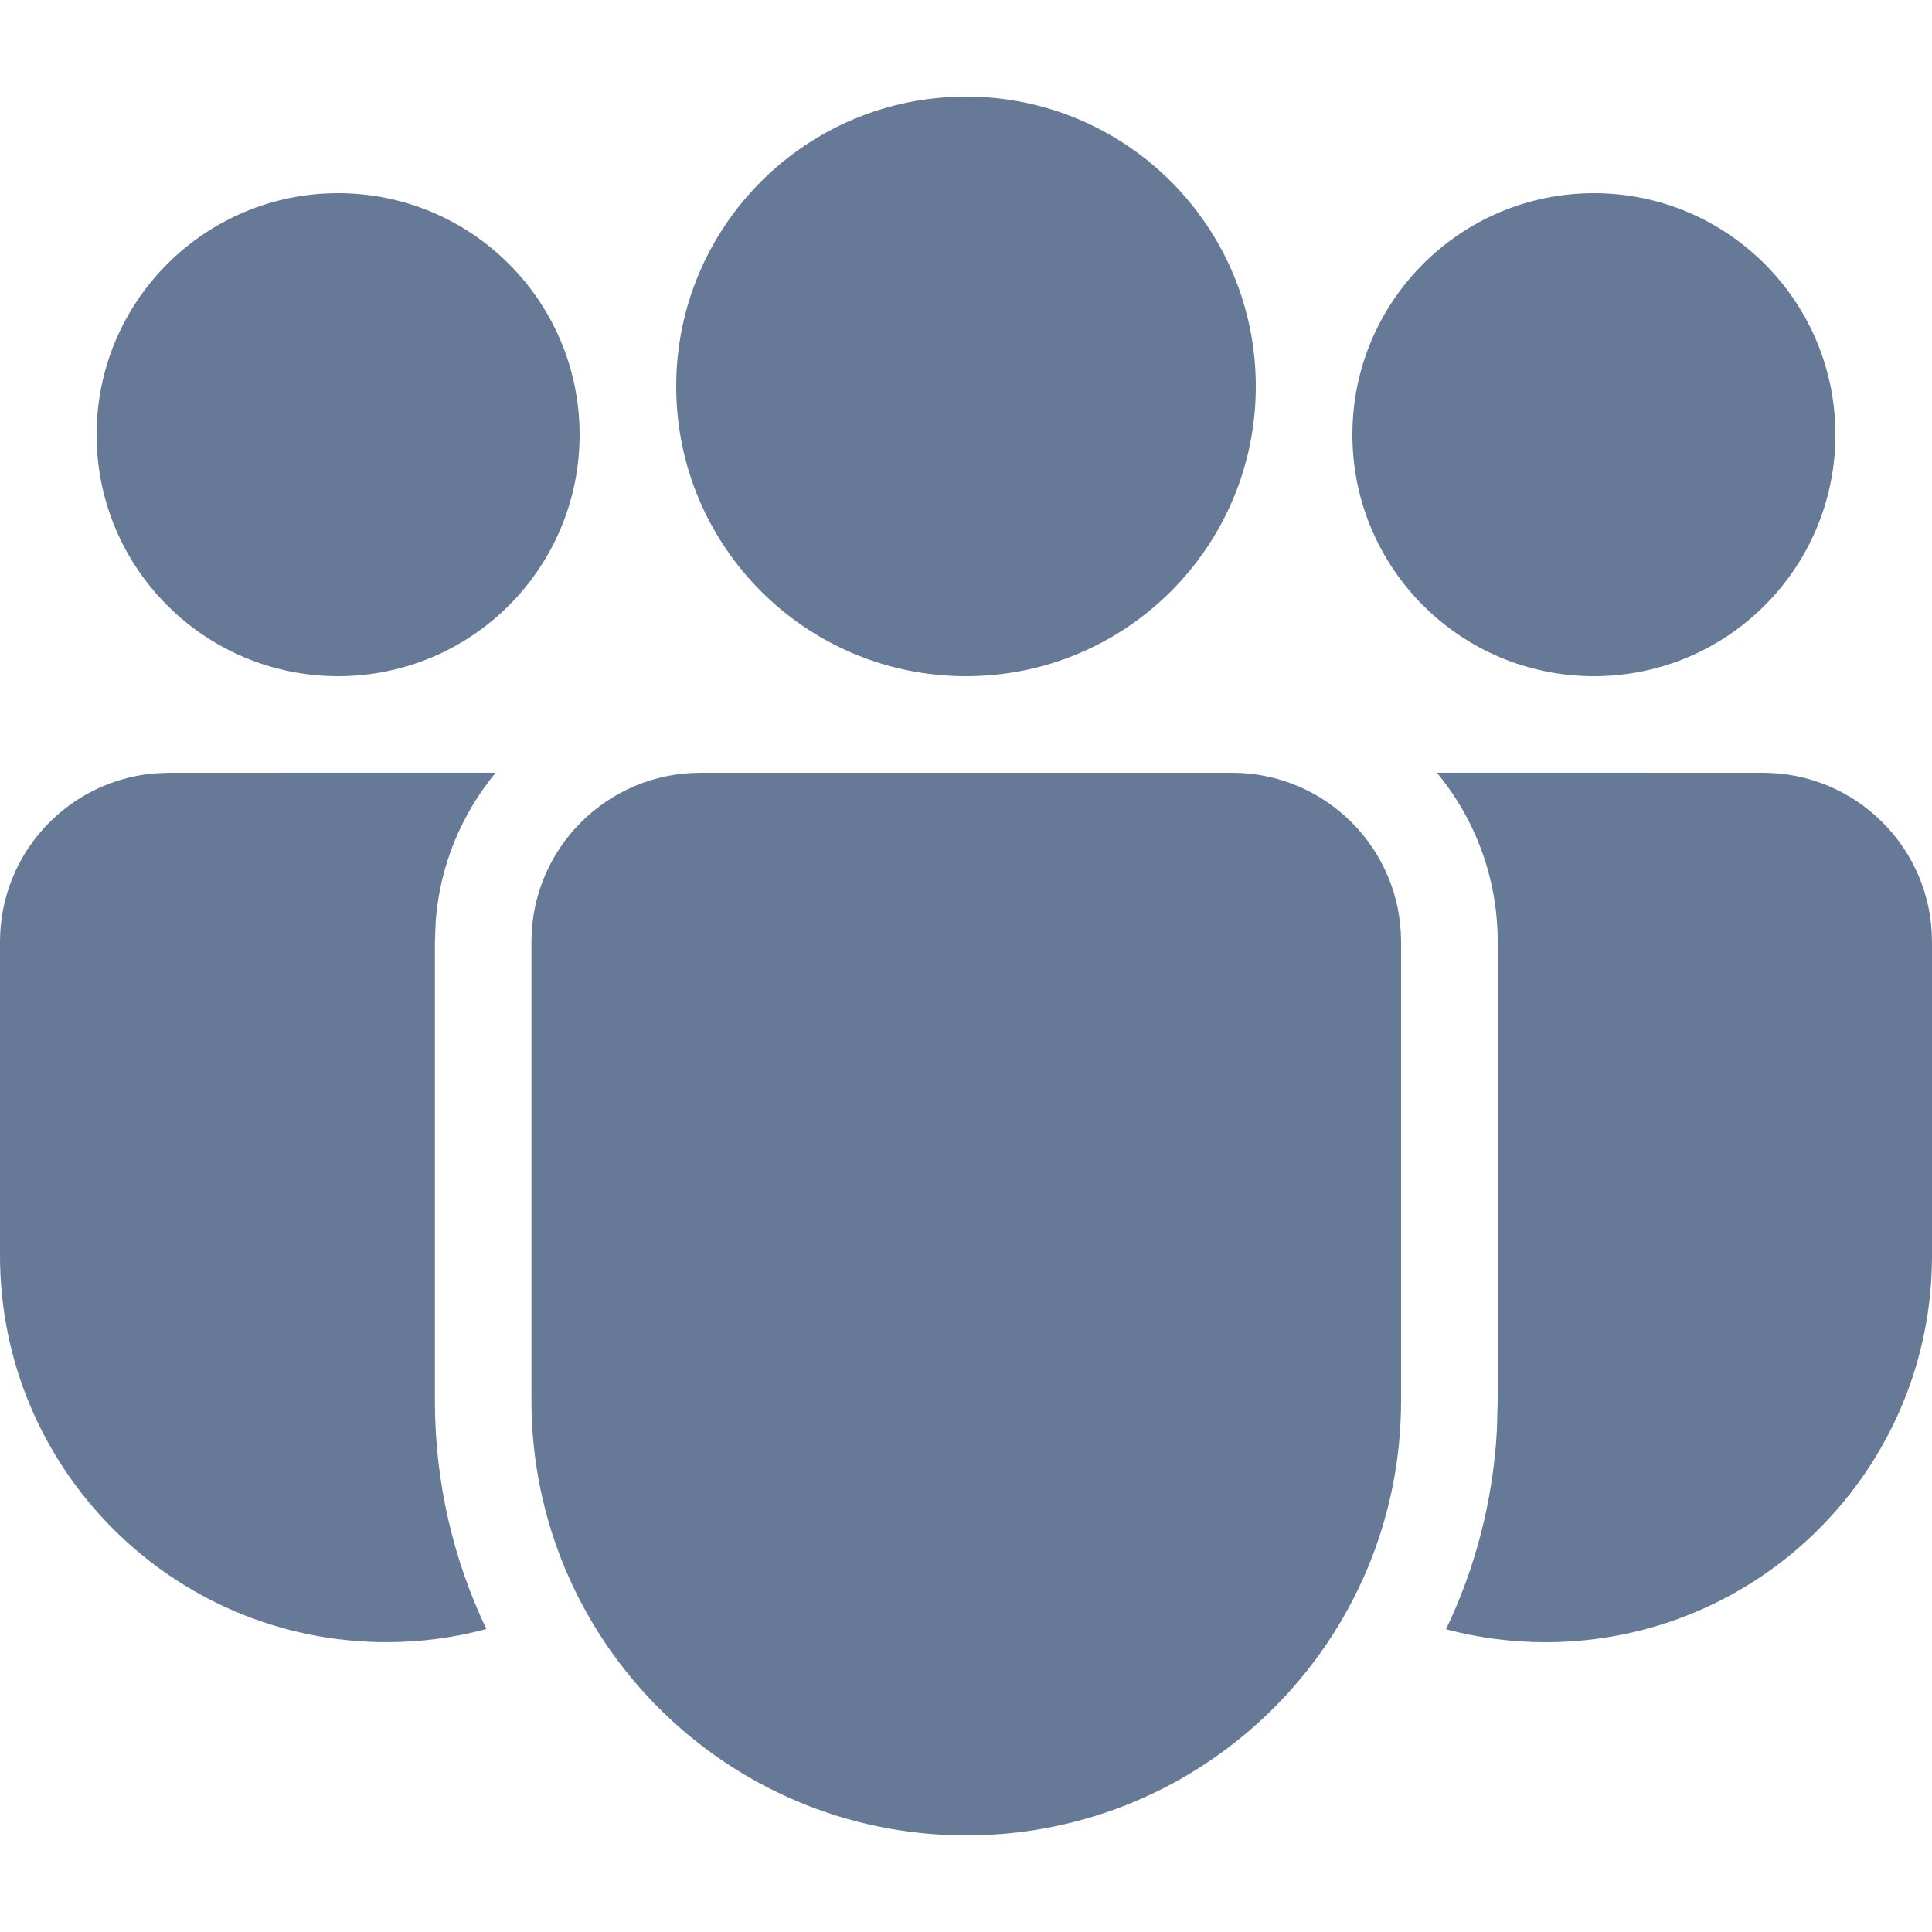 <?xml version="1.0" encoding="utf-8"?>
<!-- Generator: Adobe Illustrator 27.2.0, SVG Export Plug-In . SVG Version: 6.00 Build 0)  -->
<svg version="1.1" id="Layer_1" xmlns="http://www.w3.org/2000/svg" xmlns:xlink="http://www.w3.org/1999/xlink" x="0px" y="0px"
	 viewBox="0 0 512 512" style="enable-background:new 0 0 512 512;" xml:space="preserve">
<style type="text/css">
	.st0{fill:#667997;}
</style>
<g>
	<path class="st0" d="M326.5,204.8c24.74,0,44.8,20.06,44.8,44.8v121.57c0,63.64-51.59,115.23-115.23,115.23
		c-63.64,0-115.23-51.59-115.23-115.23V249.6c0-24.74,20.06-44.8,44.8-44.8H326.5z M131.36,204.78
		c-8.95,10.82-14.72,24.36-15.89,39.2l-0.22,5.62v121.57c0,21.67,4.9,42.2,13.64,60.54c-8.42,2.28-17.3,3.48-26.46,3.48
		C45.86,435.2,0,389.34,0,332.77V249.6c0-23.51,18.1-42.78,41.13-44.65l3.67-0.15L131.36,204.78z M380.79,204.78l86.41,0.02
		c24.74,0,44.8,20.06,44.8,44.8v83.2c0,56.55-45.85,102.4-102.4,102.4c-9.12,0-17.97-1.19-26.39-3.43
		c7.7-16.07,12.41-33.81,13.47-52.52l0.23-8.07V249.6C396.9,232.57,390.86,216.95,380.79,204.78z M256,25.6
		c42.42,0,76.8,34.39,76.8,76.8c0,42.42-34.38,76.8-76.8,76.8s-76.8-34.38-76.8-76.8C179.2,59.99,213.58,25.6,256,25.6z M422.4,51.2
		c35.35,0,64,28.65,64,64s-28.65,64-64,64s-64-28.65-64-64S387.05,51.2,422.4,51.2z M89.6,51.2c35.35,0,64,28.65,64,64
		s-28.65,64-64,64s-64-28.65-64-64S54.25,51.2,89.6,51.2z"/>
</g>
</svg>
